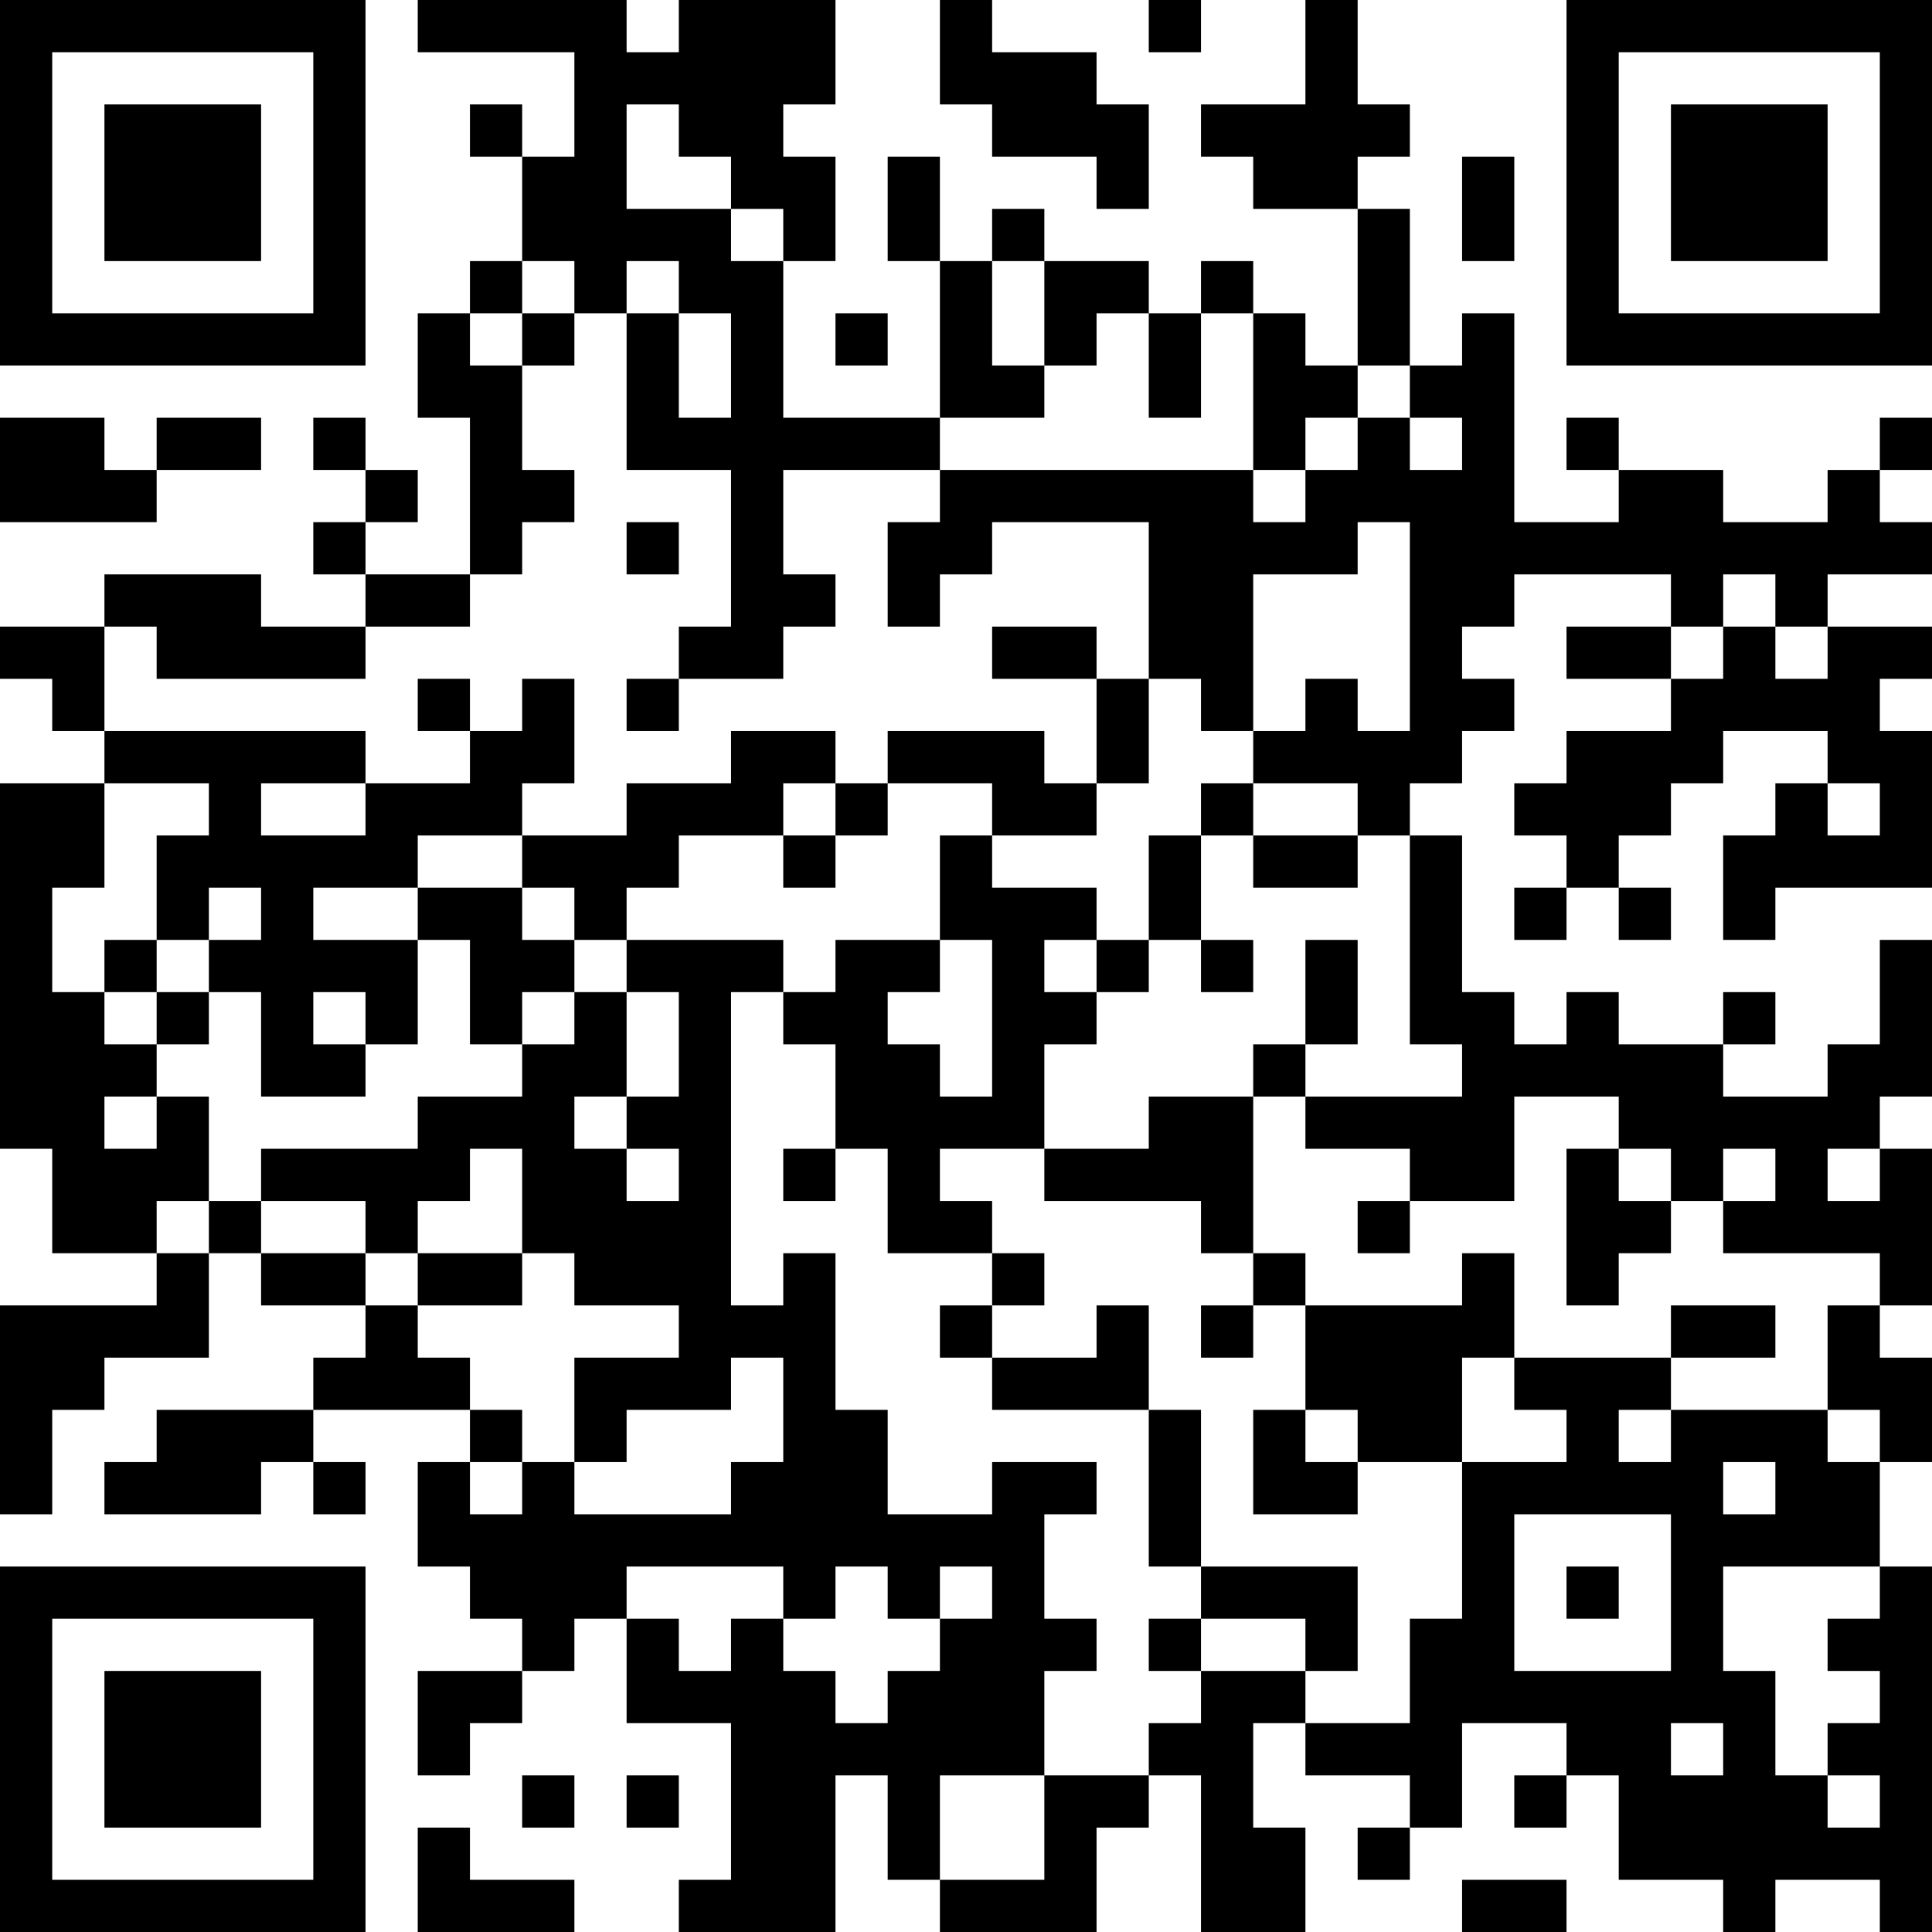 <?xml version="1.0" encoding="UTF-8"?>
<svg xmlns="http://www.w3.org/2000/svg" version="1.1" width="400" height="400" viewBox="0 0 400 400"><rect x="0" y="0" width="400" height="400" fill="#ffffff"/><g transform="scale(10.811)"><g transform="translate(0,0)"><path fill-rule="evenodd" d="M8 0L8 1L11 1L11 3L10 3L10 2L9 2L9 3L10 3L10 5L9 5L9 6L8 6L8 8L9 8L9 11L7 11L7 10L8 10L8 9L7 9L7 8L6 8L6 9L7 9L7 10L6 10L6 11L7 11L7 12L5 12L5 11L2 11L2 12L0 12L0 13L1 13L1 14L2 14L2 15L0 15L0 22L1 22L1 24L3 24L3 25L0 25L0 29L1 29L1 27L2 27L2 26L4 26L4 24L5 24L5 25L7 25L7 26L6 26L6 27L3 27L3 28L2 28L2 29L5 29L5 28L6 28L6 29L7 29L7 28L6 28L6 27L9 27L9 28L8 28L8 30L9 30L9 31L10 31L10 32L8 32L8 34L9 34L9 33L10 33L10 32L11 32L11 31L12 31L12 33L14 33L14 36L13 36L13 37L16 37L16 34L17 34L17 36L18 36L18 37L21 37L21 35L22 35L22 34L23 34L23 37L25 37L25 35L24 35L24 33L25 33L25 34L27 34L27 35L26 35L26 36L27 36L27 35L28 35L28 33L30 33L30 34L29 34L29 35L30 35L30 34L31 34L31 36L33 36L33 37L34 37L34 36L36 36L36 37L37 37L37 30L36 30L36 28L37 28L37 26L36 26L36 25L37 25L37 22L36 22L36 21L37 21L37 18L36 18L36 20L35 20L35 21L33 21L33 20L34 20L34 19L33 19L33 20L31 20L31 19L30 19L30 20L29 20L29 19L28 19L28 16L27 16L27 15L28 15L28 14L29 14L29 13L28 13L28 12L29 12L29 11L32 11L32 12L30 12L30 13L32 13L32 14L30 14L30 15L29 15L29 16L30 16L30 17L29 17L29 18L30 18L30 17L31 17L31 18L32 18L32 17L31 17L31 16L32 16L32 15L33 15L33 14L35 14L35 15L34 15L34 16L33 16L33 18L34 18L34 17L37 17L37 14L36 14L36 13L37 13L37 12L35 12L35 11L37 11L37 10L36 10L36 9L37 9L37 8L36 8L36 9L35 9L35 10L33 10L33 9L31 9L31 8L30 8L30 9L31 9L31 10L29 10L29 6L28 6L28 7L27 7L27 4L26 4L26 3L27 3L27 2L26 2L26 0L25 0L25 2L23 2L23 3L24 3L24 4L26 4L26 7L25 7L25 6L24 6L24 5L23 5L23 6L22 6L22 5L20 5L20 4L19 4L19 5L18 5L18 3L17 3L17 5L18 5L18 8L15 8L15 5L16 5L16 3L15 3L15 2L16 2L16 0L13 0L13 1L12 1L12 0ZM18 0L18 2L19 2L19 3L21 3L21 4L22 4L22 2L21 2L21 1L19 1L19 0ZM22 0L22 1L23 1L23 0ZM12 2L12 4L14 4L14 5L15 5L15 4L14 4L14 3L13 3L13 2ZM28 3L28 5L29 5L29 3ZM10 5L10 6L9 6L9 7L10 7L10 9L11 9L11 10L10 10L10 11L9 11L9 12L7 12L7 13L3 13L3 12L2 12L2 14L7 14L7 15L5 15L5 16L7 16L7 15L9 15L9 14L10 14L10 13L11 13L11 15L10 15L10 16L8 16L8 17L6 17L6 18L8 18L8 20L7 20L7 19L6 19L6 20L7 20L7 21L5 21L5 19L4 19L4 18L5 18L5 17L4 17L4 18L3 18L3 16L4 16L4 15L2 15L2 17L1 17L1 19L2 19L2 20L3 20L3 21L2 21L2 22L3 22L3 21L4 21L4 23L3 23L3 24L4 24L4 23L5 23L5 24L7 24L7 25L8 25L8 26L9 26L9 27L10 27L10 28L9 28L9 29L10 29L10 28L11 28L11 29L14 29L14 28L15 28L15 26L14 26L14 27L12 27L12 28L11 28L11 26L13 26L13 25L11 25L11 24L10 24L10 22L9 22L9 23L8 23L8 24L7 24L7 23L5 23L5 22L8 22L8 21L10 21L10 20L11 20L11 19L12 19L12 21L11 21L11 22L12 22L12 23L13 23L13 22L12 22L12 21L13 21L13 19L12 19L12 18L15 18L15 19L14 19L14 25L15 25L15 24L16 24L16 27L17 27L17 29L19 29L19 28L21 28L21 29L20 29L20 31L21 31L21 32L20 32L20 34L18 34L18 36L20 36L20 34L22 34L22 33L23 33L23 32L25 32L25 33L27 33L27 31L28 31L28 28L30 28L30 27L29 27L29 26L32 26L32 27L31 27L31 28L32 28L32 27L35 27L35 28L36 28L36 27L35 27L35 25L36 25L36 24L33 24L33 23L34 23L34 22L33 22L33 23L32 23L32 22L31 22L31 21L29 21L29 23L27 23L27 22L25 22L25 21L28 21L28 20L27 20L27 16L26 16L26 15L24 15L24 14L25 14L25 13L26 13L26 14L27 14L27 10L26 10L26 11L24 11L24 14L23 14L23 13L22 13L22 10L19 10L19 11L18 11L18 12L17 12L17 10L18 10L18 9L24 9L24 10L25 10L25 9L26 9L26 8L27 8L27 9L28 9L28 8L27 8L27 7L26 7L26 8L25 8L25 9L24 9L24 6L23 6L23 8L22 8L22 6L21 6L21 7L20 7L20 5L19 5L19 7L20 7L20 8L18 8L18 9L15 9L15 11L16 11L16 12L15 12L15 13L13 13L13 12L14 12L14 9L12 9L12 6L13 6L13 8L14 8L14 6L13 6L13 5L12 5L12 6L11 6L11 5ZM10 6L10 7L11 7L11 6ZM16 6L16 7L17 7L17 6ZM0 8L0 10L3 10L3 9L5 9L5 8L3 8L3 9L2 9L2 8ZM12 10L12 11L13 11L13 10ZM33 11L33 12L32 12L32 13L33 13L33 12L34 12L34 13L35 13L35 12L34 12L34 11ZM19 12L19 13L21 13L21 15L20 15L20 14L17 14L17 15L16 15L16 14L14 14L14 15L12 15L12 16L10 16L10 17L8 17L8 18L9 18L9 20L10 20L10 19L11 19L11 18L12 18L12 17L13 17L13 16L15 16L15 17L16 17L16 16L17 16L17 15L19 15L19 16L18 16L18 18L16 18L16 19L15 19L15 20L16 20L16 22L15 22L15 23L16 23L16 22L17 22L17 24L19 24L19 25L18 25L18 26L19 26L19 27L22 27L22 30L23 30L23 31L22 31L22 32L23 32L23 31L25 31L25 32L26 32L26 30L23 30L23 27L22 27L22 25L21 25L21 26L19 26L19 25L20 25L20 24L19 24L19 23L18 23L18 22L20 22L20 23L23 23L23 24L24 24L24 25L23 25L23 26L24 26L24 25L25 25L25 27L24 27L24 29L26 29L26 28L28 28L28 26L29 26L29 24L28 24L28 25L25 25L25 24L24 24L24 21L25 21L25 20L26 20L26 18L25 18L25 20L24 20L24 21L22 21L22 22L20 22L20 20L21 20L21 19L22 19L22 18L23 18L23 19L24 19L24 18L23 18L23 16L24 16L24 17L26 17L26 16L24 16L24 15L23 15L23 16L22 16L22 18L21 18L21 17L19 17L19 16L21 16L21 15L22 15L22 13L21 13L21 12ZM8 13L8 14L9 14L9 13ZM12 13L12 14L13 14L13 13ZM15 15L15 16L16 16L16 15ZM35 15L35 16L36 16L36 15ZM10 17L10 18L11 18L11 17ZM2 18L2 19L3 19L3 20L4 20L4 19L3 19L3 18ZM18 18L18 19L17 19L17 20L18 20L18 21L19 21L19 18ZM20 18L20 19L21 19L21 18ZM30 22L30 25L31 25L31 24L32 24L32 23L31 23L31 22ZM35 22L35 23L36 23L36 22ZM26 23L26 24L27 24L27 23ZM8 24L8 25L10 25L10 24ZM32 25L32 26L34 26L34 25ZM25 27L25 28L26 28L26 27ZM33 28L33 29L34 29L34 28ZM29 29L29 32L32 32L32 29ZM12 30L12 31L13 31L13 32L14 32L14 31L15 31L15 32L16 32L16 33L17 33L17 32L18 32L18 31L19 31L19 30L18 30L18 31L17 31L17 30L16 30L16 31L15 31L15 30ZM30 30L30 31L31 31L31 30ZM33 30L33 32L34 32L34 34L35 34L35 35L36 35L36 34L35 34L35 33L36 33L36 32L35 32L35 31L36 31L36 30ZM32 33L32 34L33 34L33 33ZM10 34L10 35L11 35L11 34ZM12 34L12 35L13 35L13 34ZM8 35L8 37L11 37L11 36L9 36L9 35ZM28 36L28 37L30 37L30 36ZM0 0L0 7L7 7L7 0ZM1 1L1 6L6 6L6 1ZM2 2L2 5L5 5L5 2ZM30 0L30 7L37 7L37 0ZM31 1L31 6L36 6L36 1ZM32 2L32 5L35 5L35 2ZM0 30L0 37L7 37L7 30ZM1 31L1 36L6 36L6 31ZM2 32L2 35L5 35L5 32Z" fill="#000000"/></g></g></svg>
